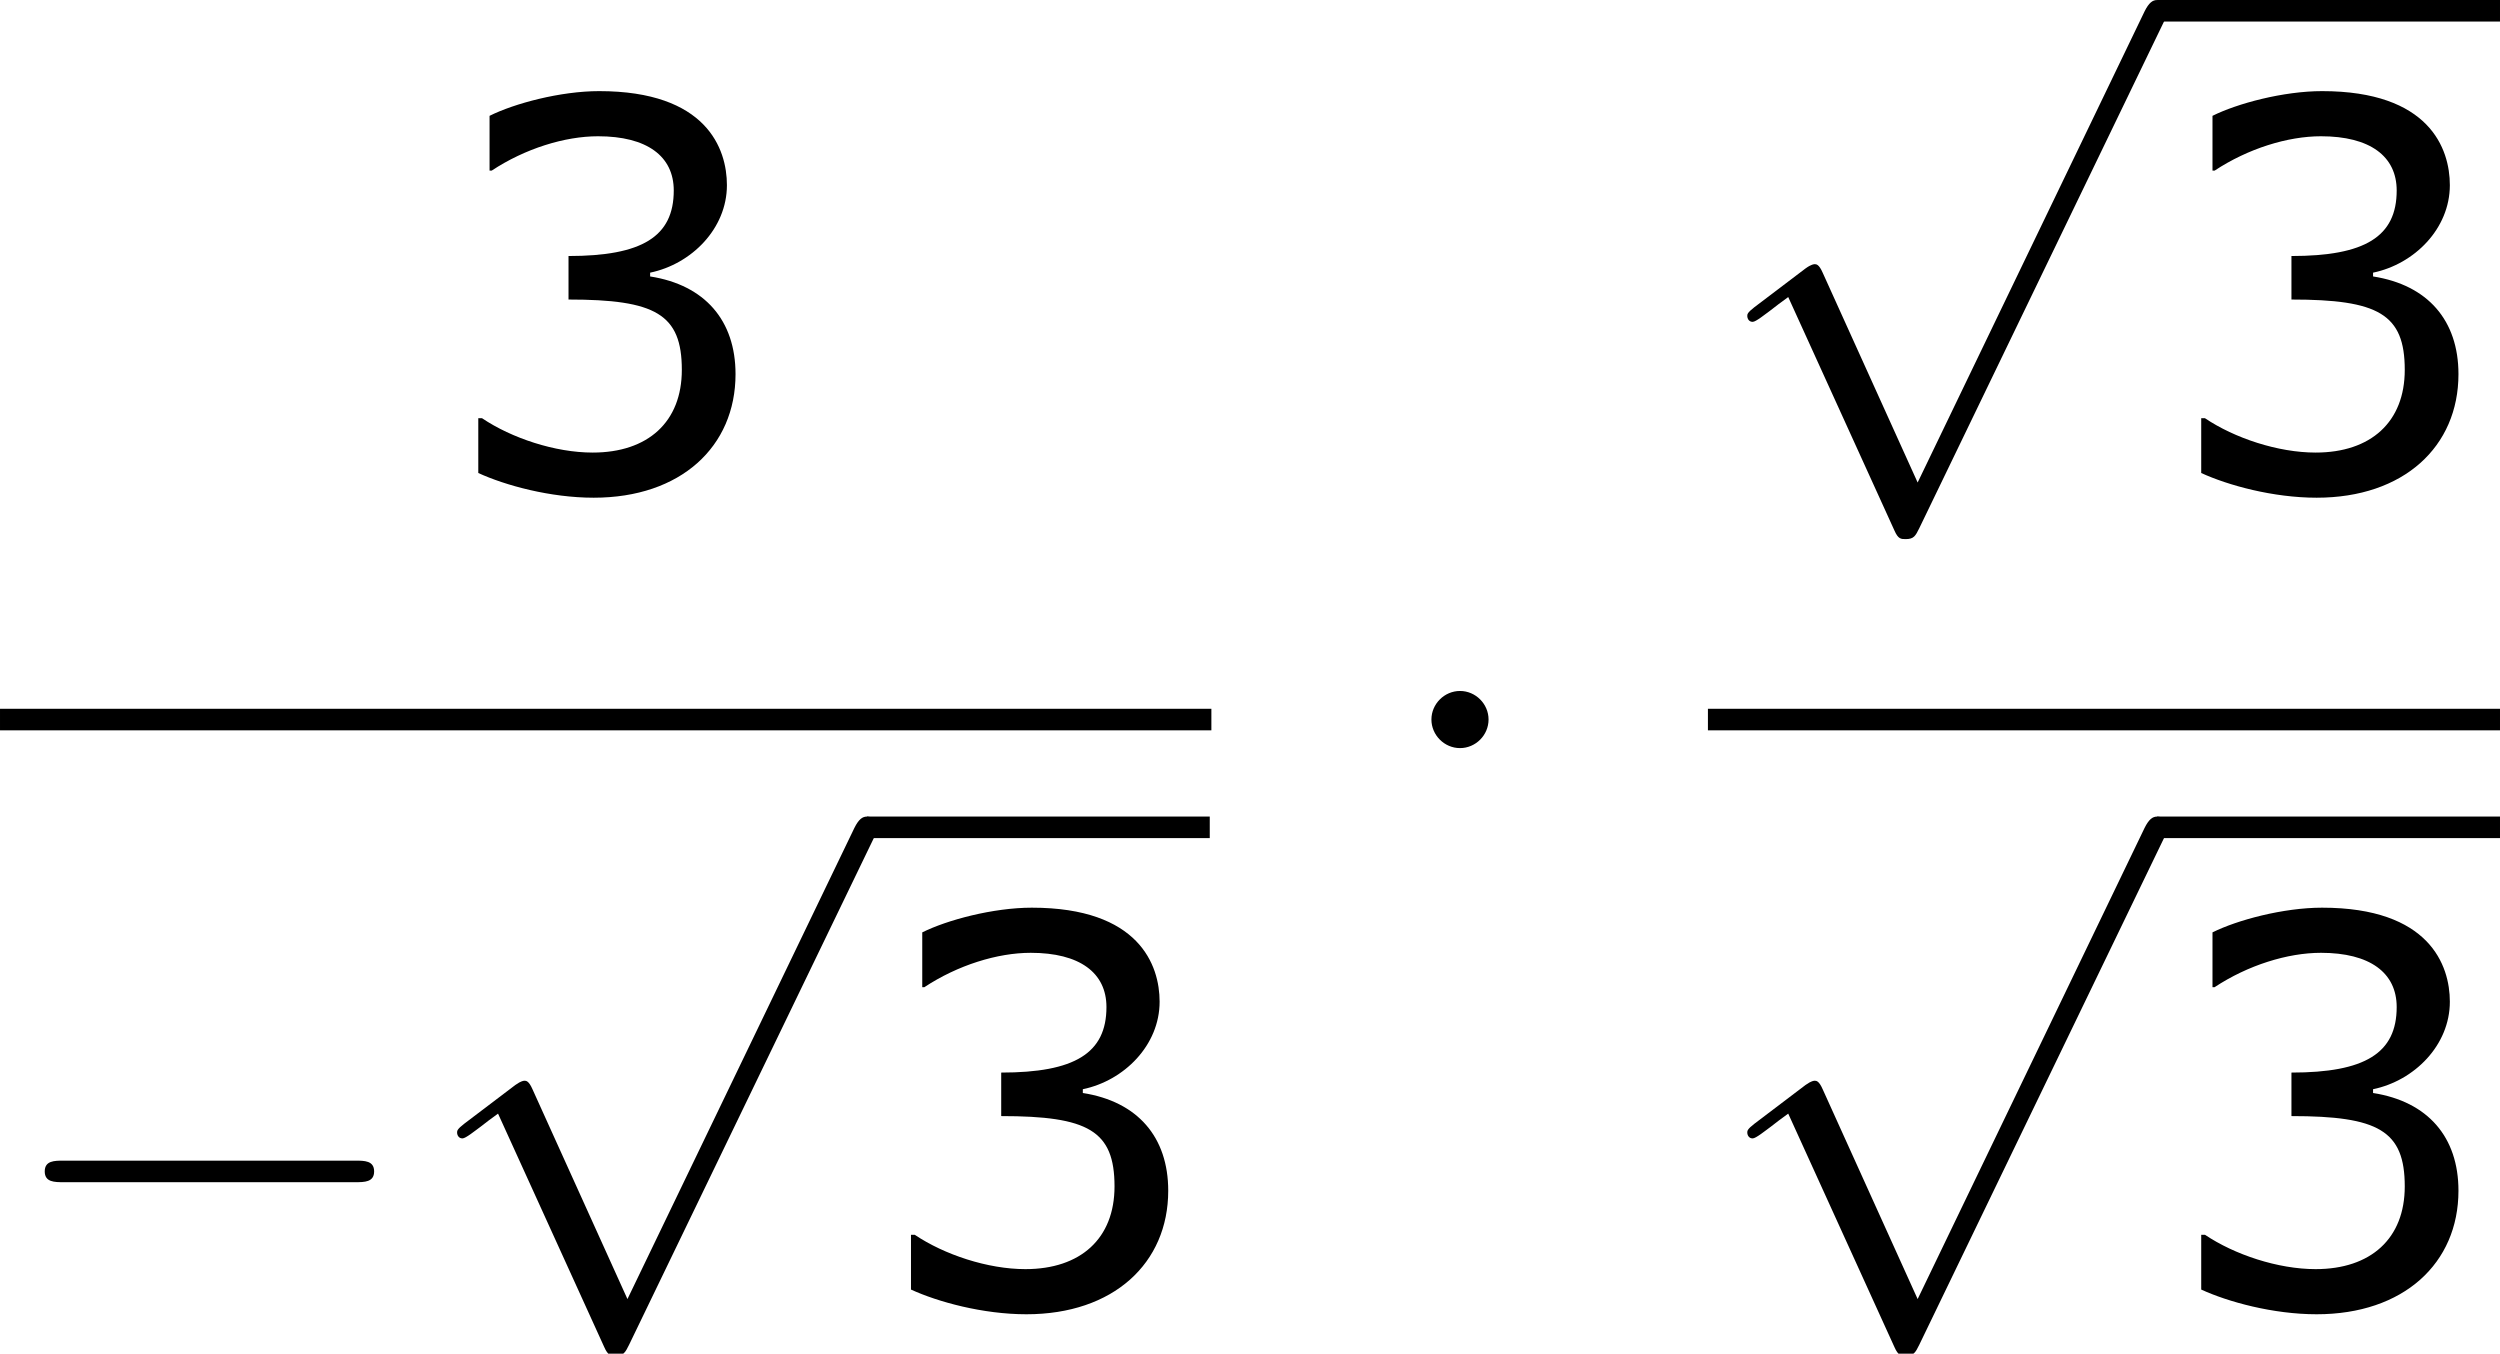 <?xml version='1.0' encoding='UTF-8'?>
<!-- This file was generated by dvisvgm 1.15.1 -->
<svg height='33.924pt' version='1.1' viewBox='-0.244 -0.23 62.651 33.924' width='62.651pt' xmlns='http://www.w3.org/2000/svg' xmlns:xlink='http://www.w3.org/1999/xlink'>
<defs>
<path d='M7.878 -2.75C8.082 -2.75 8.297 -2.75 8.297 -2.989S8.082 -3.228 7.878 -3.228H1.411C1.207 -3.228 0.992 -3.228 0.992 -2.989S1.207 -2.75 1.411 -2.75H7.878Z' id='g0-0'/>
<path d='M2.295 -2.989C2.295 -3.335 2.008 -3.622 1.662 -3.622S1.028 -3.335 1.028 -2.989S1.315 -2.355 1.662 -2.355S2.295 -2.642 2.295 -2.989Z' id='g0-1'/>
<path d='M4.651 10.222L2.546 5.571C2.463 5.38 2.403 5.38 2.367 5.38C2.355 5.38 2.295 5.38 2.164 5.475L1.028 6.336C0.873 6.456 0.873 6.492 0.873 6.528C0.873 6.587 0.909 6.659 0.992 6.659C1.064 6.659 1.267 6.492 1.399 6.396C1.47 6.336 1.65 6.205 1.781 6.109L4.136 11.286C4.22 11.477 4.28 11.477 4.388 11.477C4.567 11.477 4.603 11.405 4.686 11.238L10.114 0C10.198 -0.167 10.198 -0.215 10.198 -0.239C10.198 -0.359 10.102 -0.478 9.959 -0.478C9.863 -0.478 9.779 -0.418 9.684 -0.227L4.651 10.222Z' id='g0-112'/>
<path d='M6.682 -2.561C6.682 -3.752 6.003 -4.538 4.788 -4.728V-4.812C5.705 -5.002 6.491 -5.788 6.491 -6.753C6.491 -7.563 6.039 -8.838 3.657 -8.838C2.799 -8.838 1.775 -8.564 1.227 -8.29V-7.075H1.274C2.013 -7.563 2.894 -7.837 3.633 -7.837C4.717 -7.837 5.312 -7.396 5.312 -6.634C5.312 -5.61 4.609 -5.181 2.978 -5.181V-4.216C4.907 -4.216 5.491 -3.895 5.491 -2.656C5.491 -1.501 4.74 -0.822 3.514 -0.822C2.68 -0.822 1.715 -1.143 1.06 -1.584H0.977V-0.369C1.572 -0.095 2.573 0.179 3.537 0.179C5.467 0.179 6.682 -0.953 6.682 -2.561Z' id='g2-51'/>
</defs>
<g id='page1' transform='matrix(1.13 0 0 1.13 -65.342 -61.562)'>
<use x='67.239' xlink:href='#g2-51' y='65.135'/>
<rect height='0.478' width='26.865' x='57.609' y='69.995'/>
<use x='57.609' xlink:href='#g0-0' y='83.244'/>
<use x='66.873' xlink:href='#g0-112' y='72.864'/>
<rect height='0.478' width='7.603' x='76.835' y='72.385'/>
<use x='76.835' xlink:href='#g2-51' y='83.244'/>
<use x='88.326' xlink:href='#g0-1' y='73.222'/>
<use x='95.486' xlink:href='#g0-112' y='54.755'/>
<rect height='0.478' width='7.603' x='105.449' y='54.276'/>
<use x='105.449' xlink:href='#g2-51' y='65.135'/>
<rect height='0.478' width='17.566' x='95.486' y='69.995'/>
<use x='95.486' xlink:href='#g0-112' y='72.864'/>
<rect height='0.478' width='7.603' x='105.449' y='72.385'/>
<use x='105.449' xlink:href='#g2-51' y='83.244'/>
</g>
</svg>

